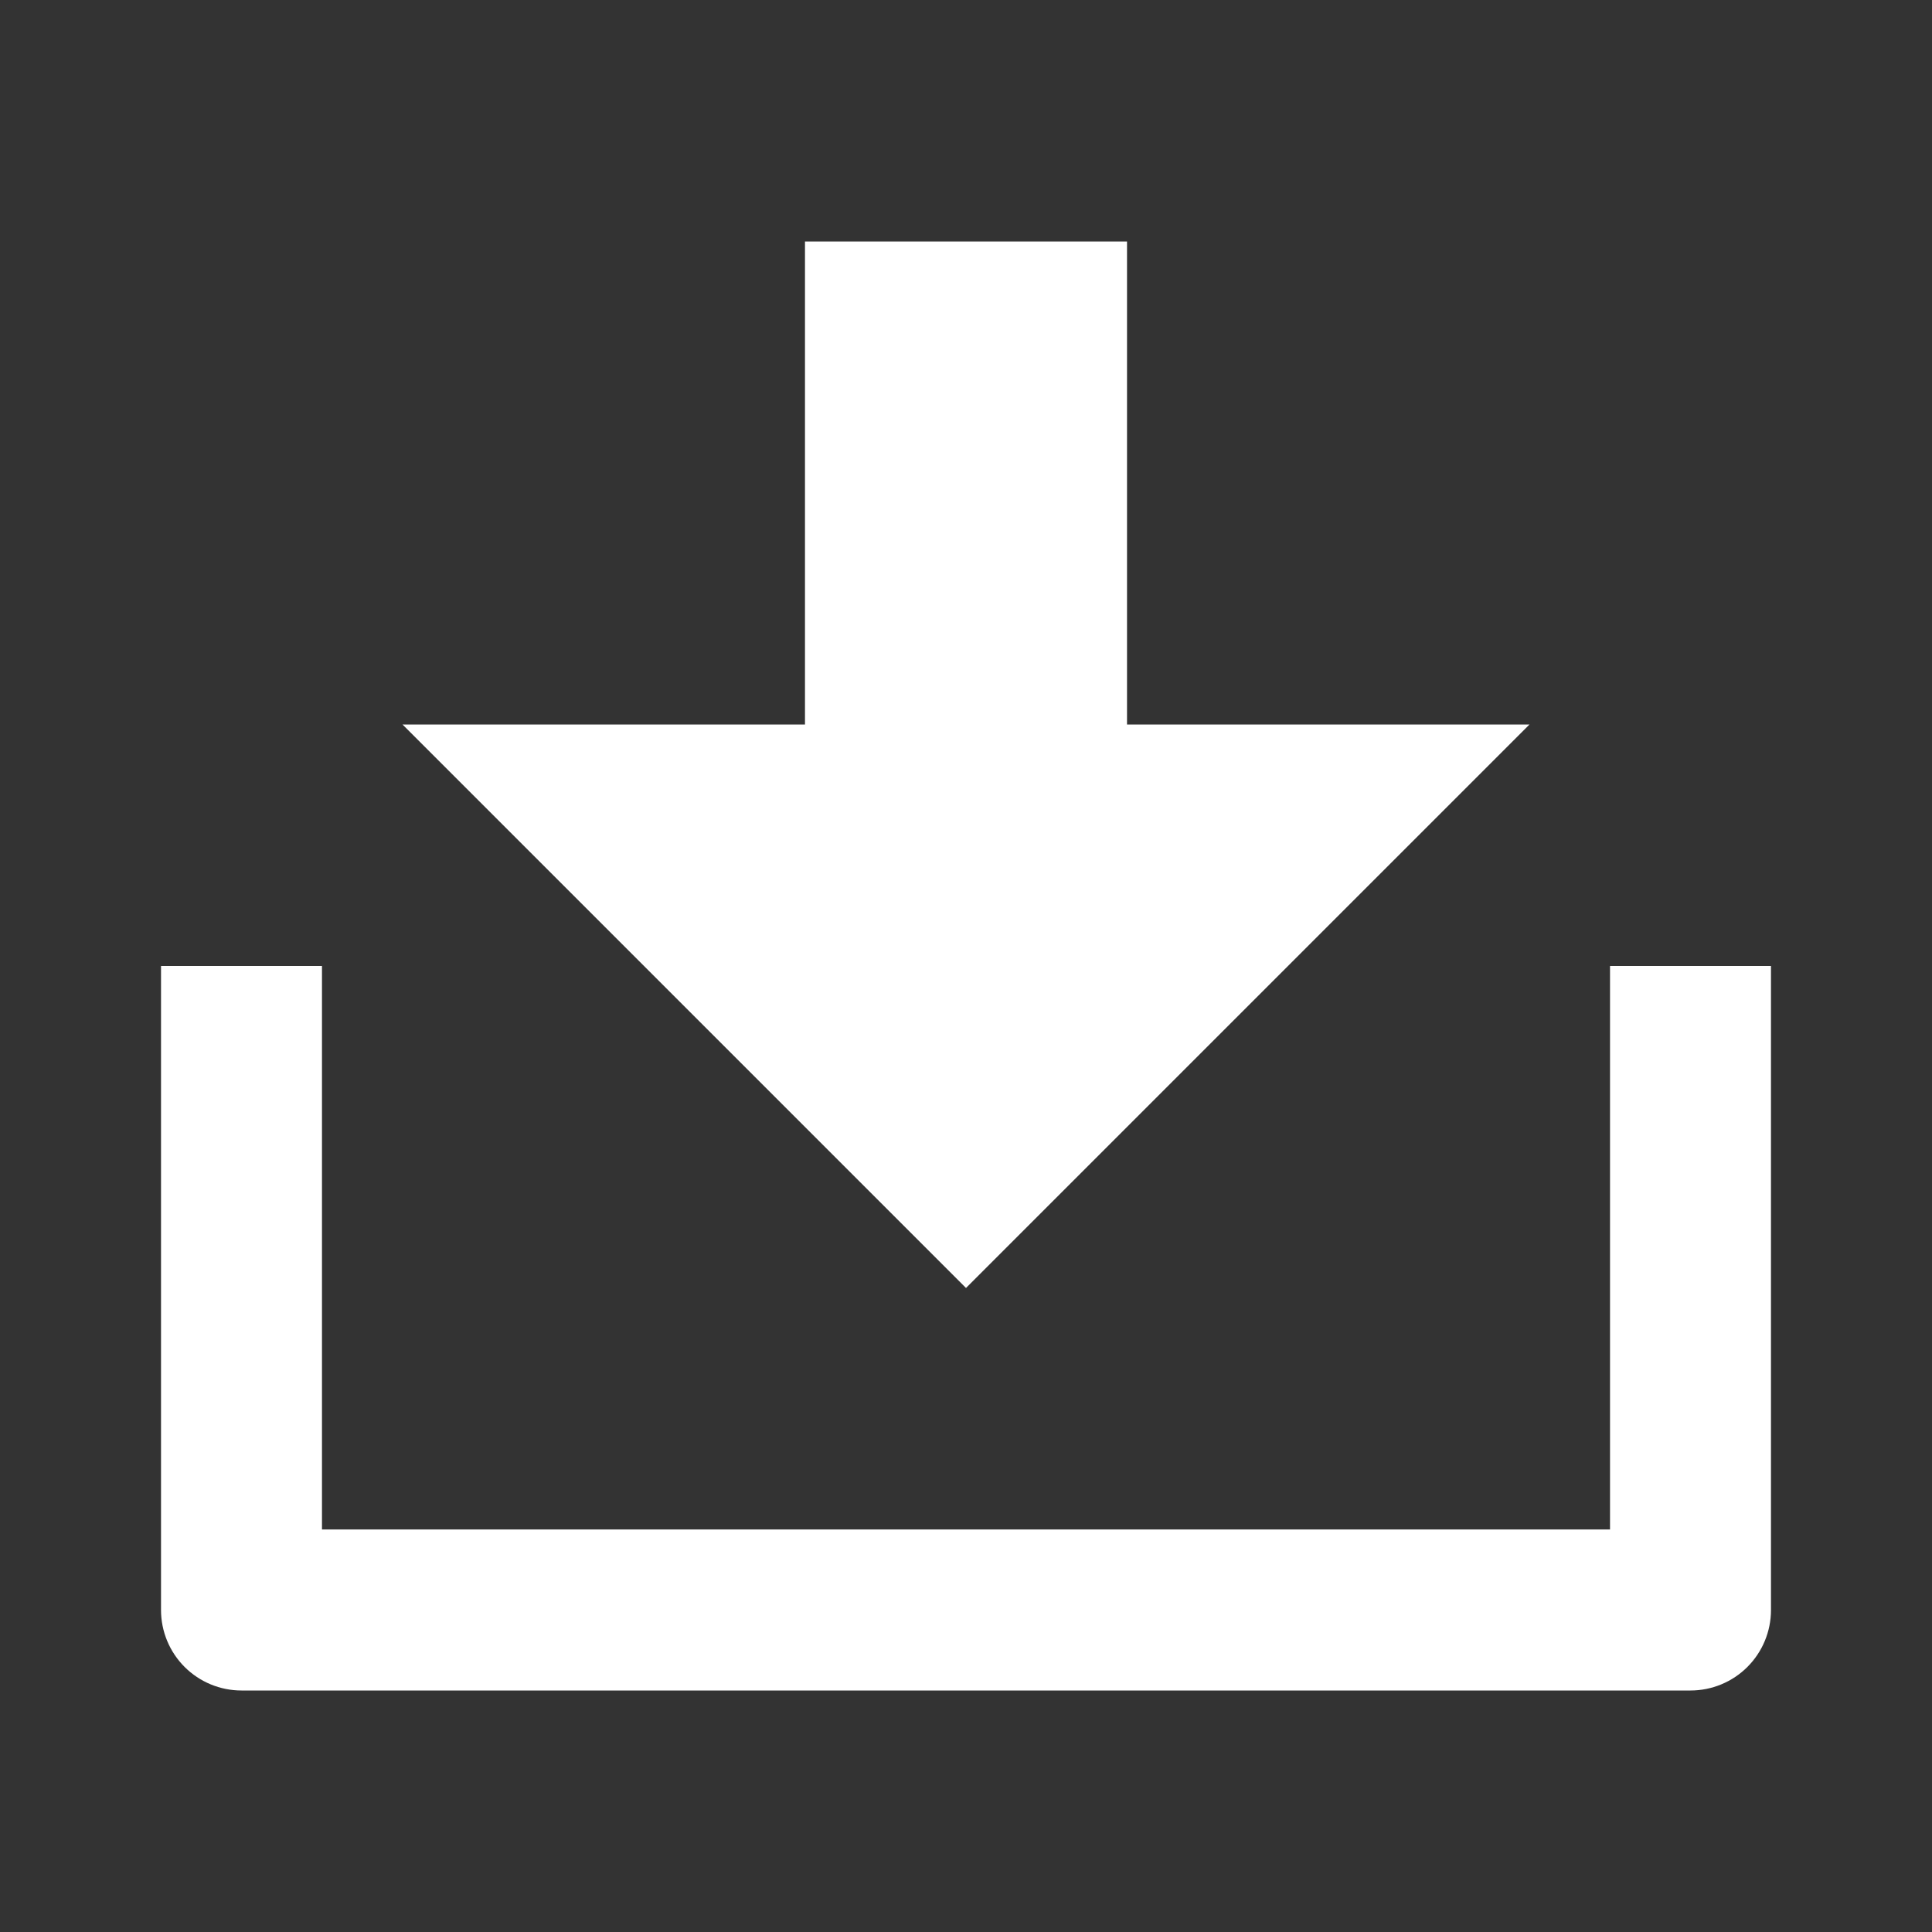 <svg width="35" height="35" viewBox="0 0 35 35" fill="none" xmlns="http://www.w3.org/2000/svg">
<rect x="0" y="0" width="35" height="35" fill="#333333" stroke="none"/>
<path d="M5.833 27.708H29.167V17.5H32.083V29.167C32.083 29.553 31.93 29.924 31.656 30.198C31.383 30.471 31.012 30.625 30.625 30.625H4.375C3.988 30.625 3.617 30.471 3.344 30.198C3.07 29.924 2.917 29.553 2.917 29.167V17.5H5.833V27.708ZM20.417 13.125H27.708L17.5 23.333L7.292 13.125H14.583V4.375H20.417V13.125Z" fill="white"/>
</svg>
